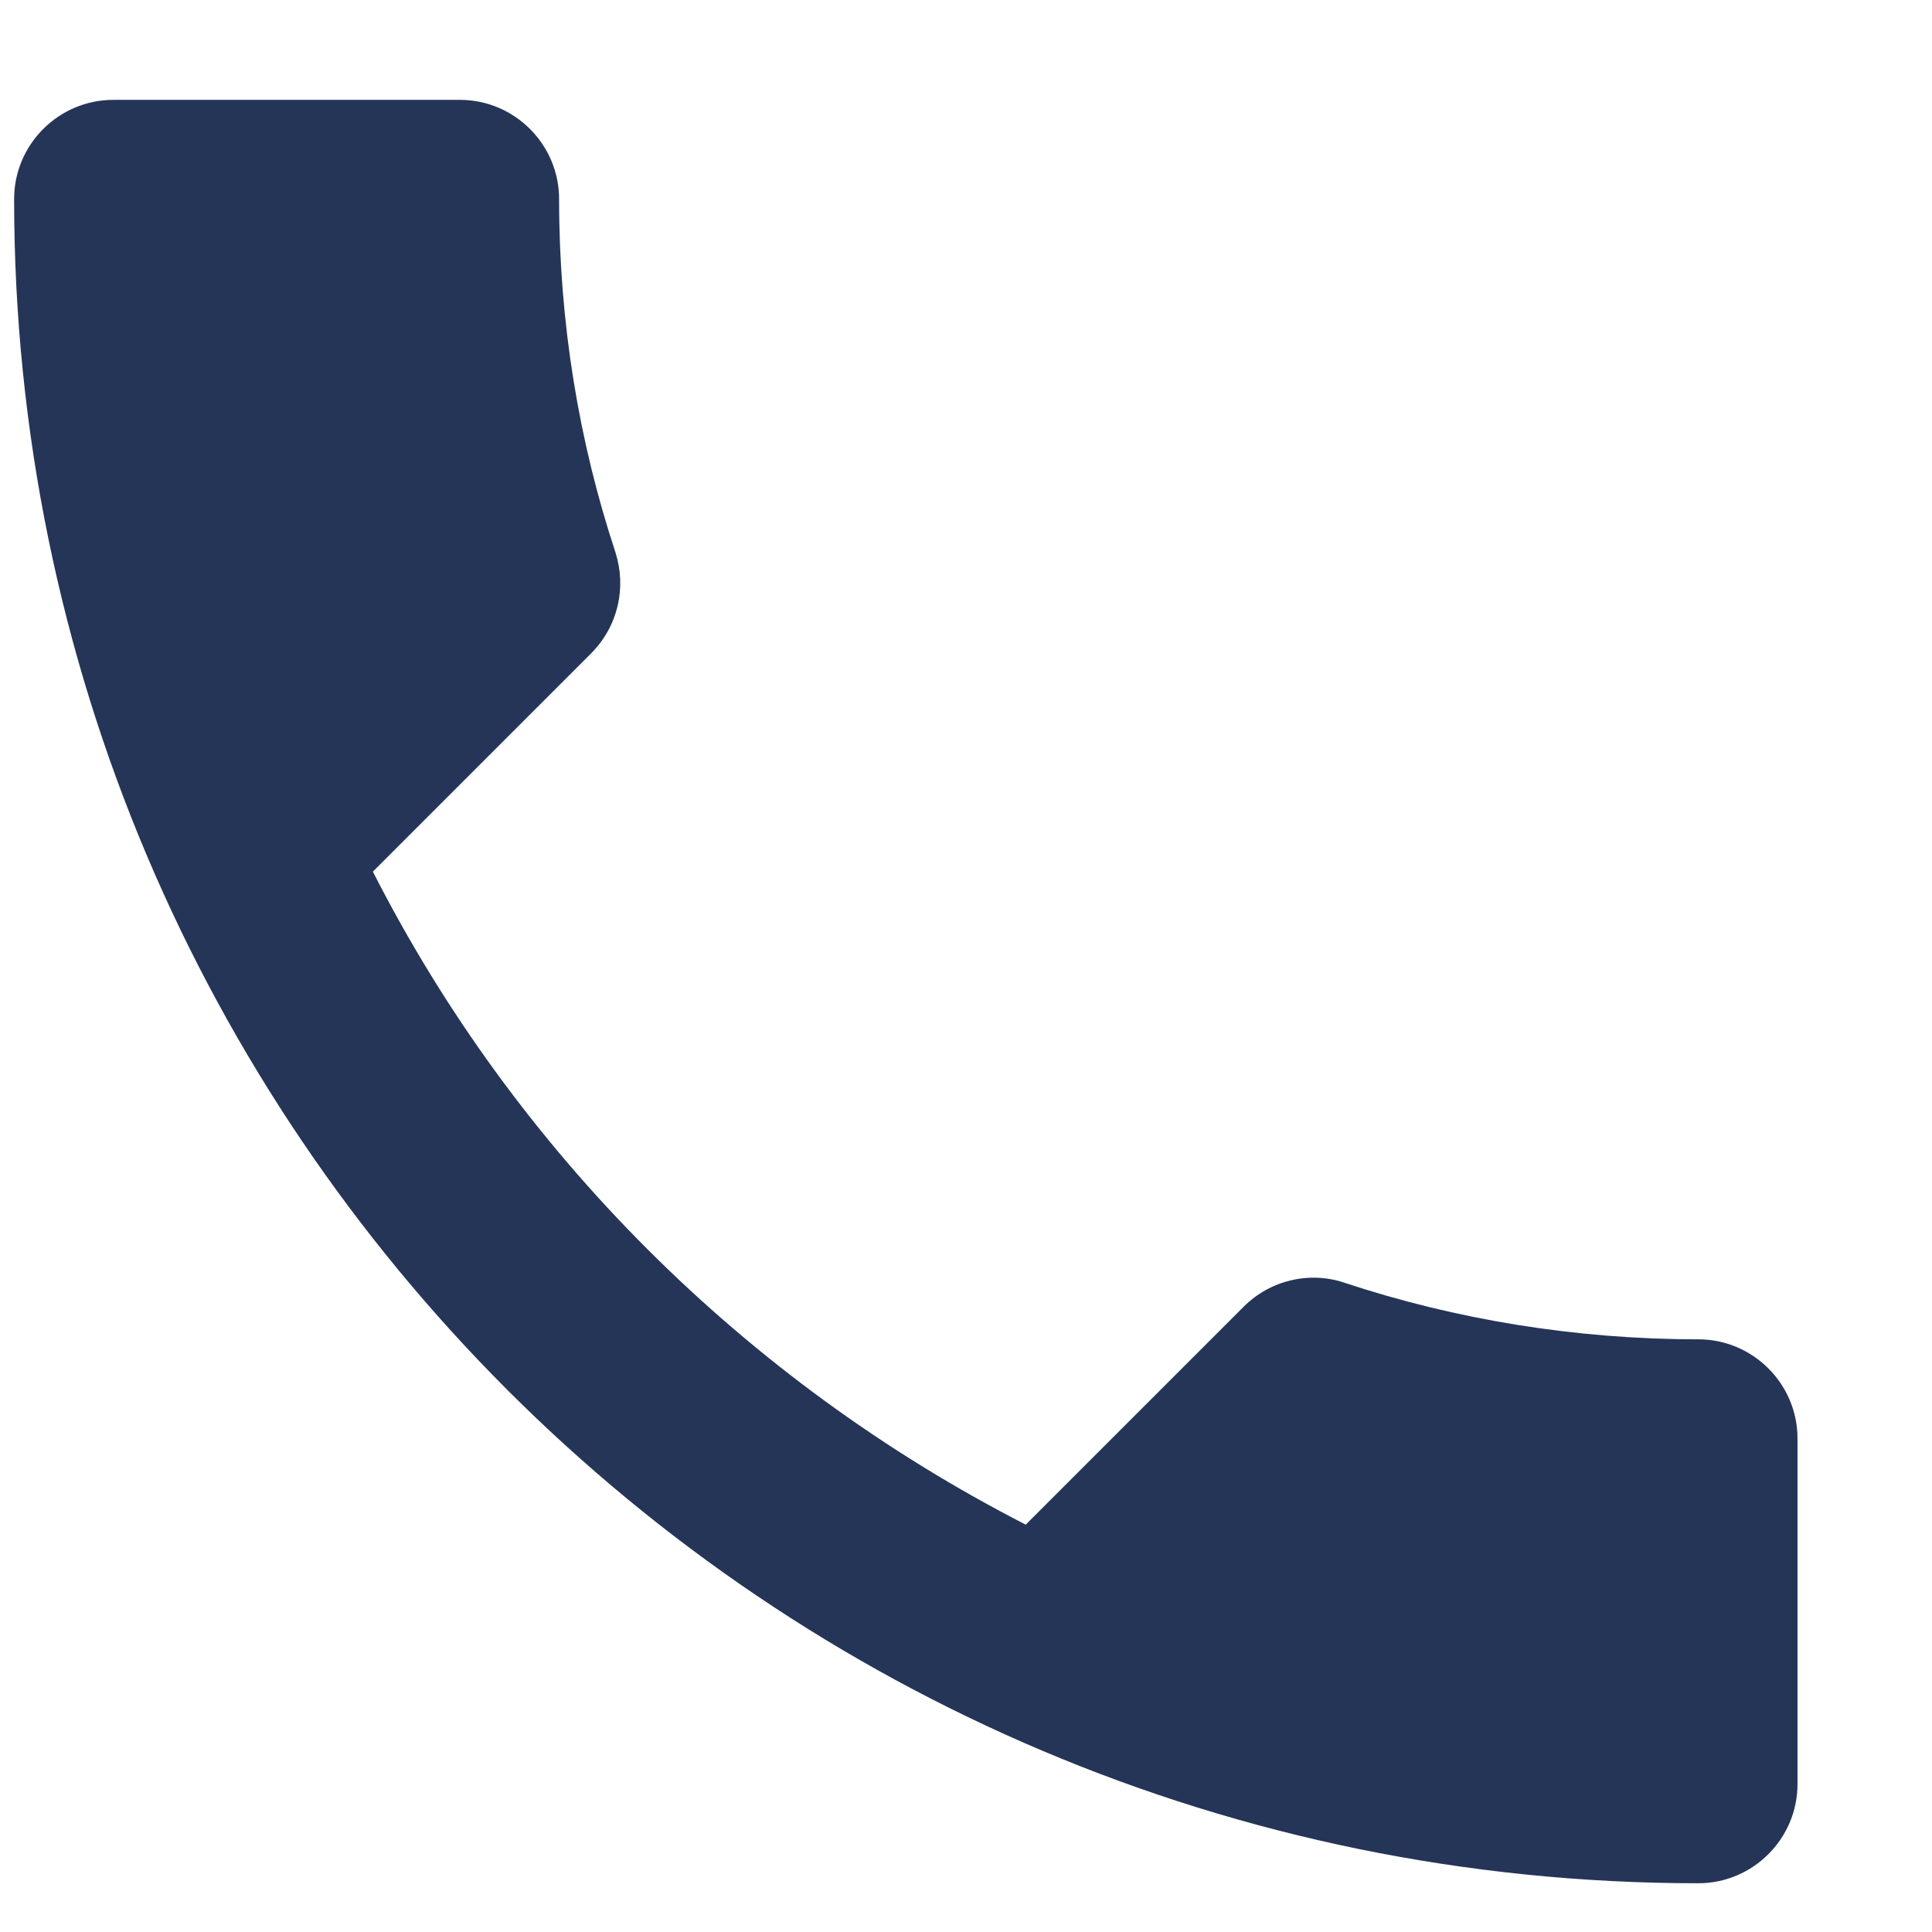 <svg width="13" height="13" viewBox="0 0 13 13" fill="none" xmlns="http://www.w3.org/2000/svg">
<path d="M2.509 5.865C3.469 7.752 5.015 9.292 6.902 10.259L8.369 8.792C8.549 8.612 8.815 8.552 9.049 8.632C9.795 8.879 10.602 9.012 11.428 9.012C11.795 9.012 12.095 9.312 12.095 9.679V12.005C12.095 12.372 11.795 12.672 11.428 12.672C5.169 12.672 0.095 7.599 0.095 1.339C0.095 0.972 0.395 0.672 0.762 0.672H3.095C3.462 0.672 3.762 0.972 3.762 1.339C3.762 2.172 3.895 2.972 4.142 3.719C4.215 3.952 4.162 4.212 3.975 4.399L2.509 5.865Z" fill="#253557"/>
</svg>
